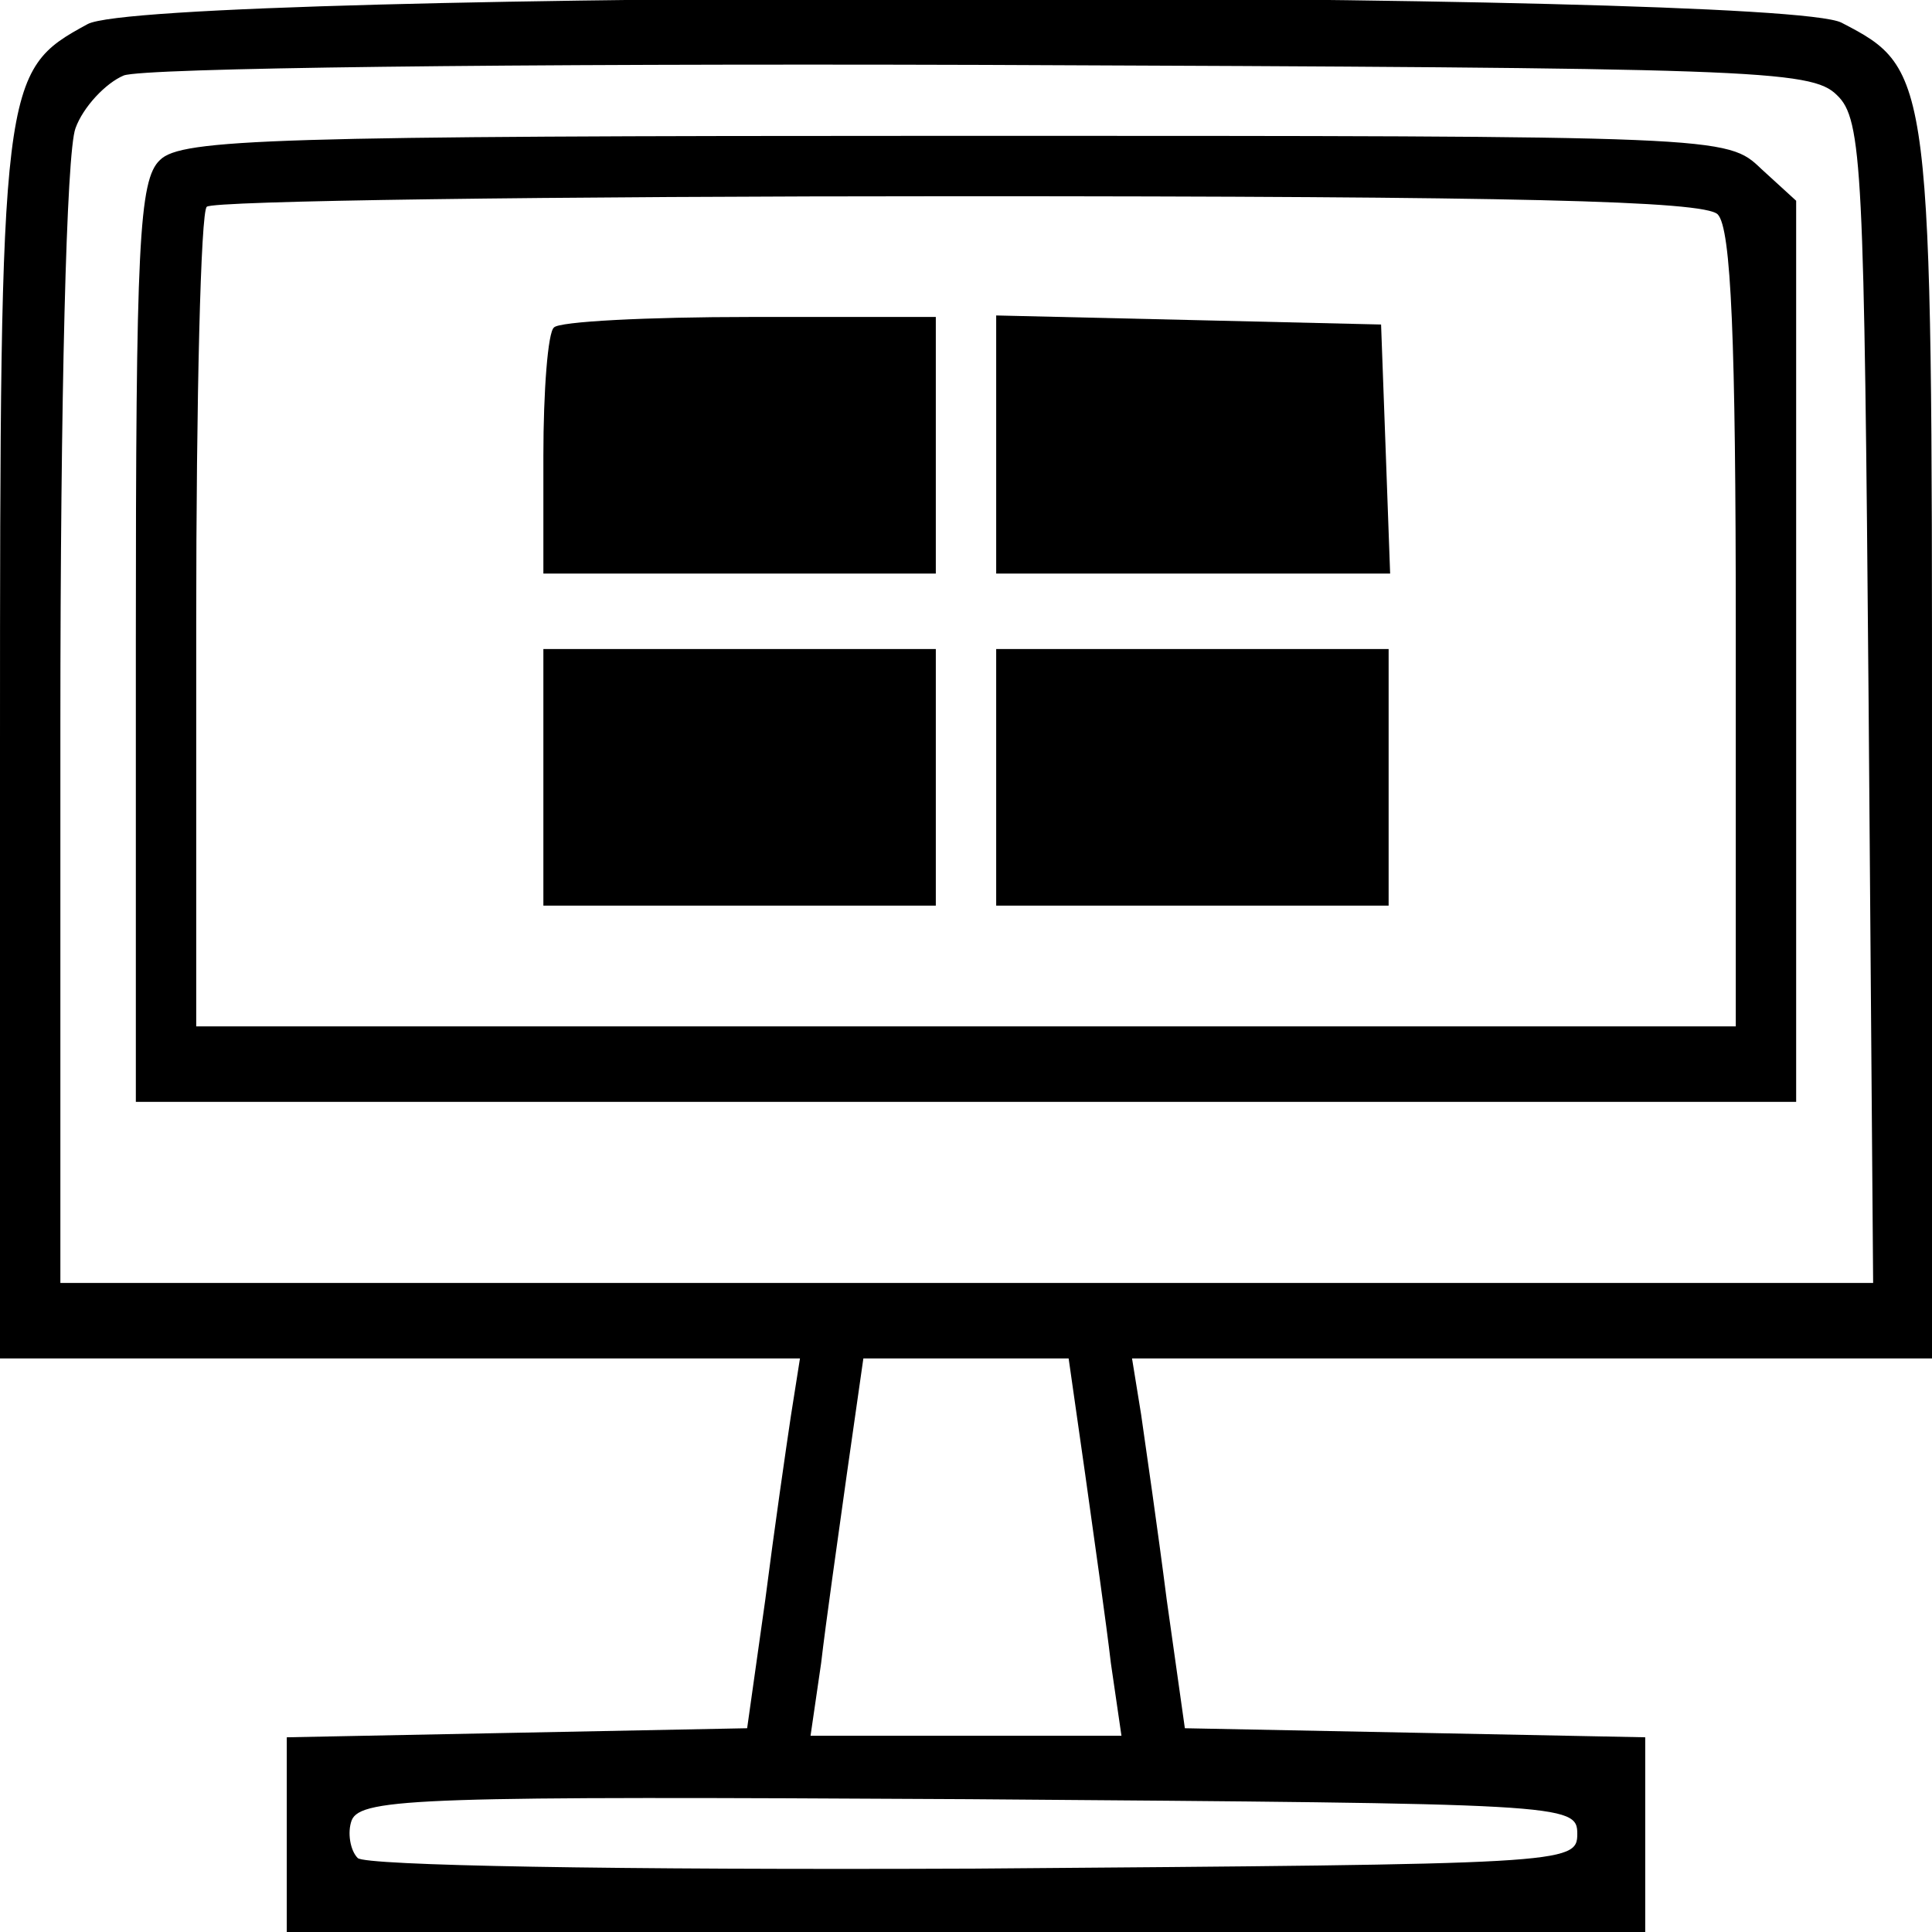 <?xml version="1.0" standalone="no"?>
<!DOCTYPE svg PUBLIC "-//W3C//DTD SVG 20010904//EN"
 "http://www.w3.org/TR/2001/REC-SVG-20010904/DTD/svg10.dtd">
<svg version="1.0" xmlns="http://www.w3.org/2000/svg"
 width="128pt" height="128pt" viewBox="0 0 128 128"
 preserveAspectRatio="xMidYMid meet">
<g transform="translate(0,128) scale(0.1,-0.1)"
fill="#000000" stroke="none">
<path d="M58 1264 c-57 -31 -58 -36 -58 -479 l0 -405 265 0 265 0 -6 -38 c-3
-20 -11 -75 -17 -122 l-12 -85 -153 -3 -152 -3 0 -64 0 -65 450 0 450 0 0 65
0 64 -152 3 -153 3 -12 85 c-6 47 -14 102 -17 123 l-6 37 265 0 265 0 0 405
c0 445 0 449 -60 480 -43 22 -1121 22 -1162 -1z m1159 -47 c17 -16 18 -49 21
-402 l3 -385 -601 0 -600 0 0 369 c0 219 4 380 10 396 5 14 20 30 32 35 13 5
254 8 570 7 510 -2 548 -3 565 -20z m-498 -914 c6 -43 14 -99 17 -125 l7 -48
-103 0 -103 0 7 48 c3 26 11 82 17 125 l11 77 68 0 68 0 11 -77z m326 -238 c0
-20 -8 -20 -399 -23 -241 -1 -404 2 -409 7 -5 5 -7 17 -4 25 6 15 50 16 409
14 395 -3 403 -3 403 -23z"/>
<path d="M106 1174 c-14 -13 -16 -56 -16 -320 l0 -304 550 0 550 0 0 298 0
299 -23 21 c-23 22 -23 22 -534 22 -452 0 -513 -2 -527 -16z m1032 -36 c9 -9
12 -84 12 -275 l0 -263 -510 0 -510 0 0 268 c0 148 3 272 7 275 3 4 227 7 498
7 368 0 494 -3 503 -12z"/>
<path d="M367 1063 c-4 -3 -7 -42 -7 -85 l0 -78 130 0 130 0 0 85 0 85 -123 0
c-68 0 -127 -3 -130 -7z"/>
<path d="M660 985 l0 -85 130 0 131 0 -3 83 -3 82 -127 3 -128 3 0 -86z"/>
<path d="M360 765 l0 -85 130 0 130 0 0 85 0 85 -130 0 -130 0 0 -85z"/>
<path d="M660 765 l0 -85 130 0 130 0 0 85 0 85 -130 0 -130 0 0 -85z"/>
</g>
</svg>
